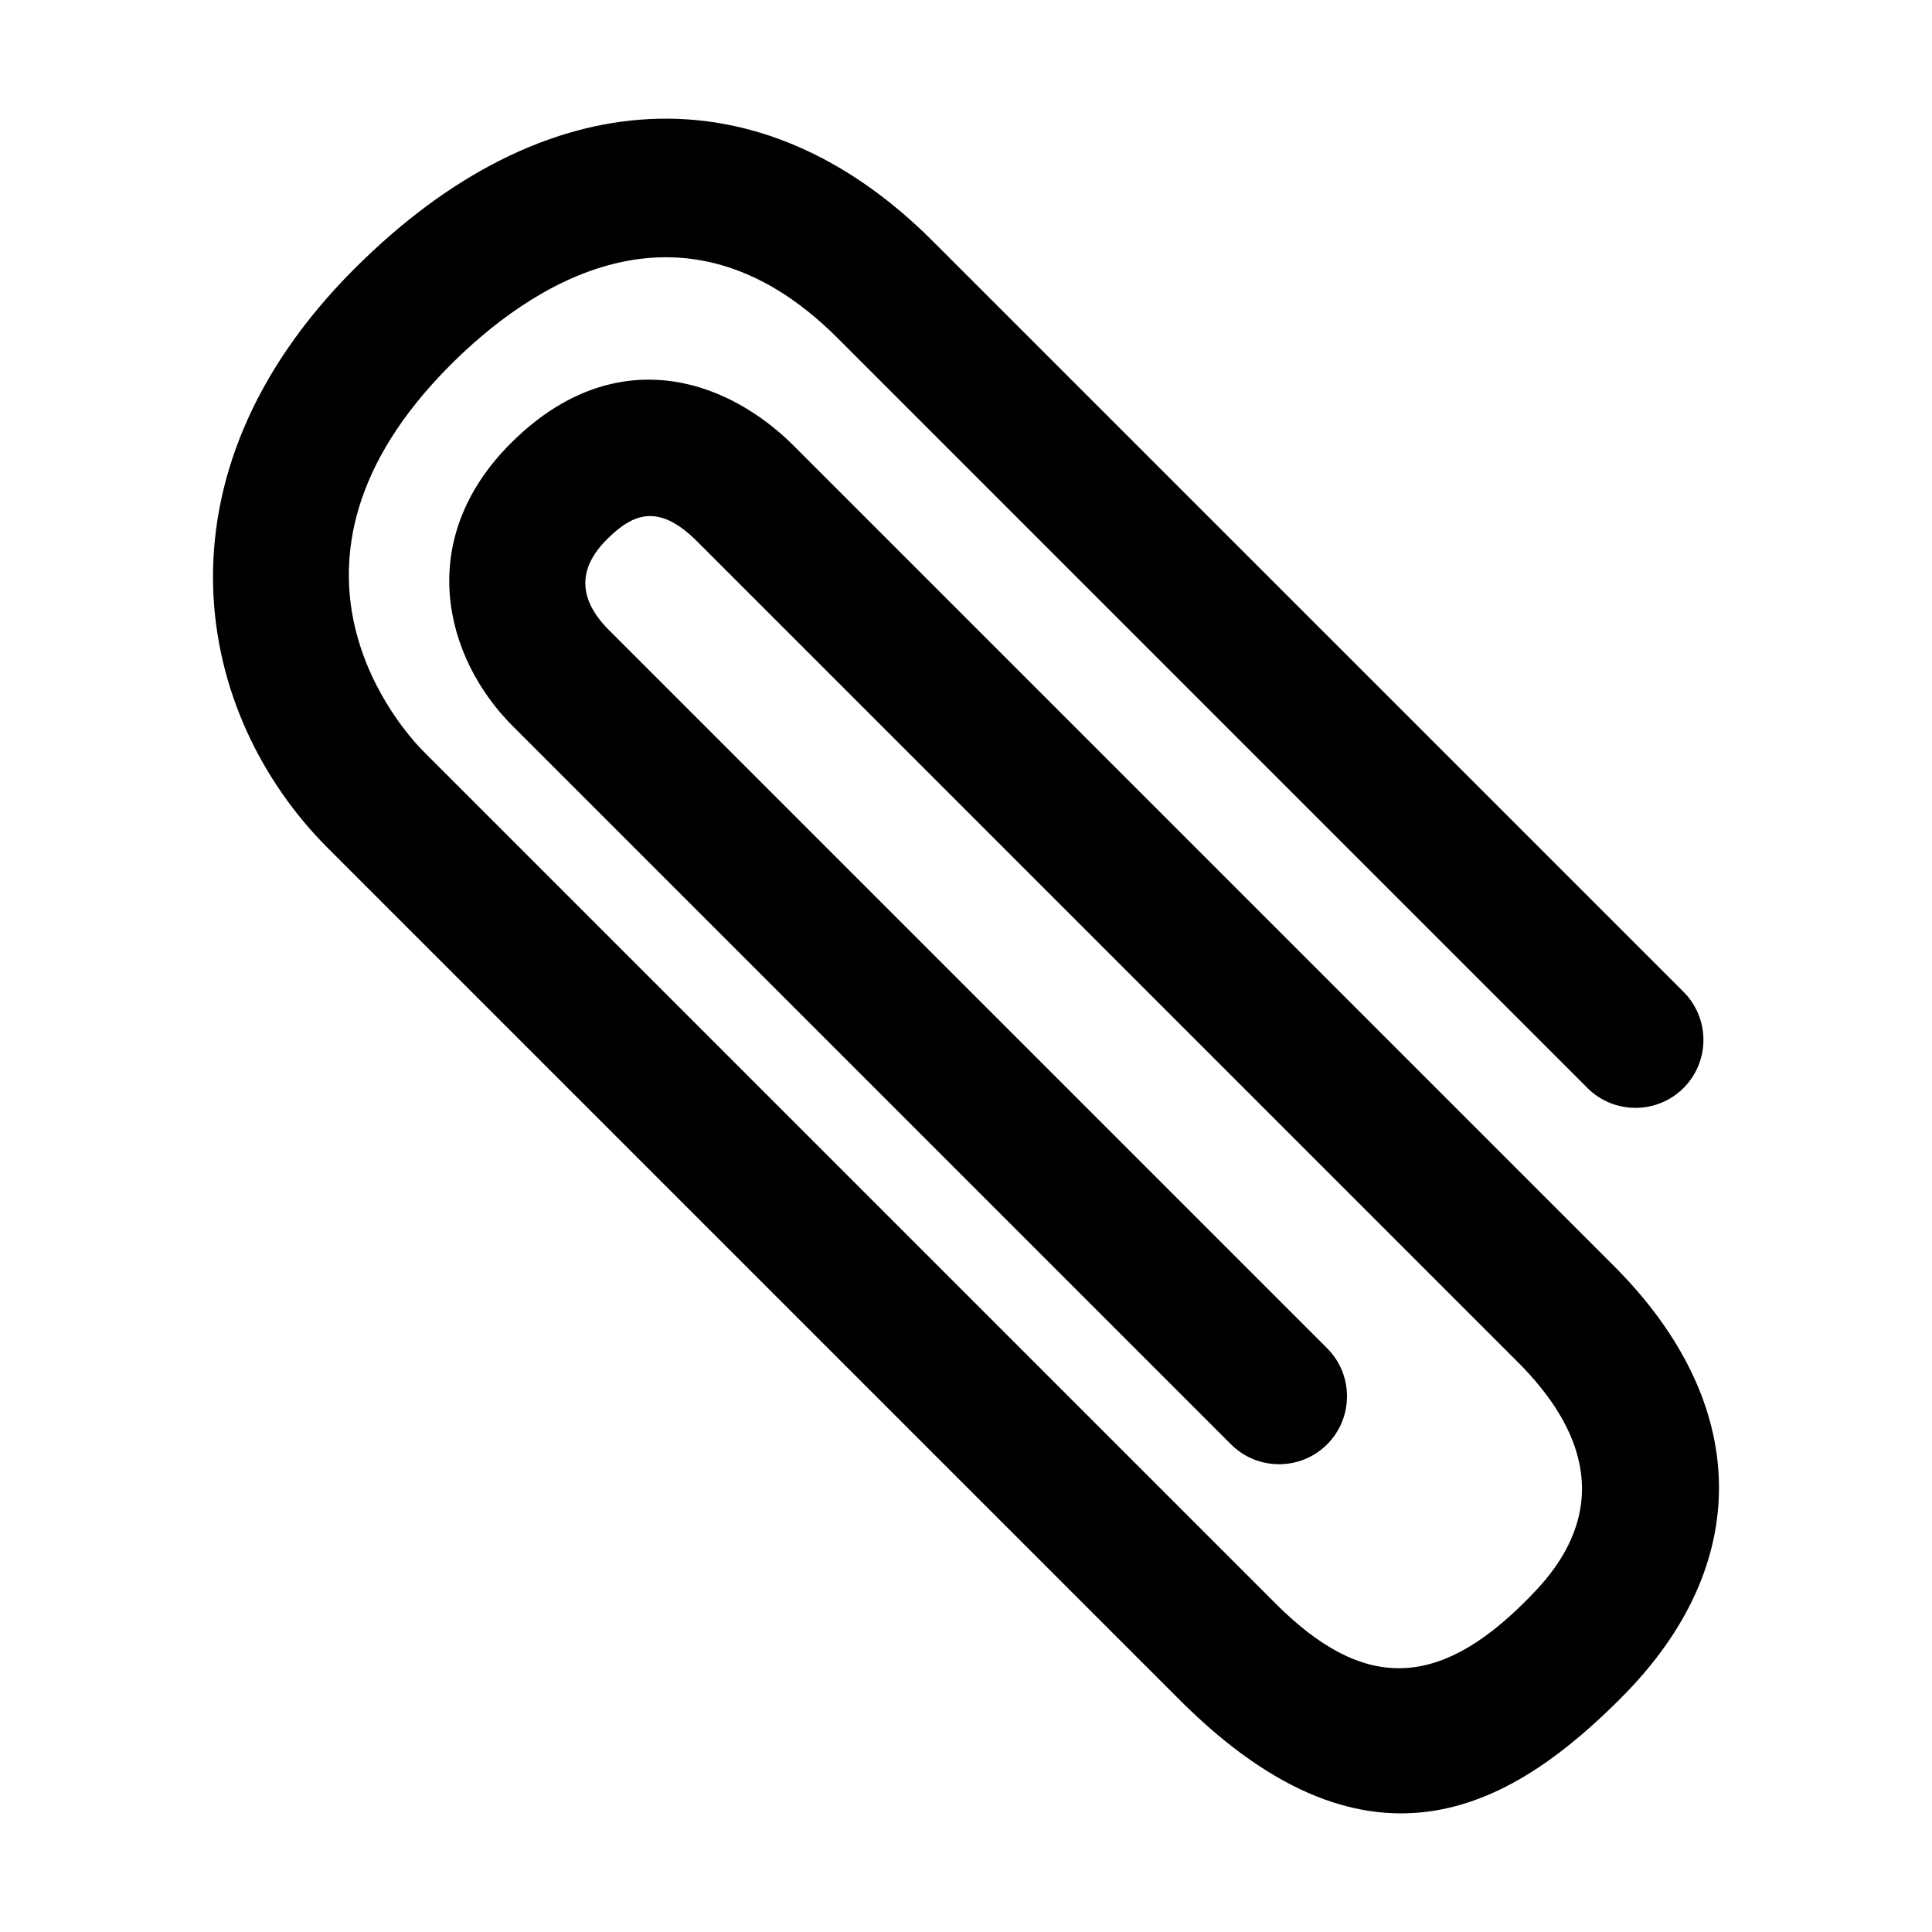<?xml version="1.0" encoding="UTF-8"?>
<!-- Uploaded to: ICON Repo, www.svgrepo.com, Generator: ICON Repo Mixer Tools -->
<svg fill="#000000" width="800px" height="800px" version="1.1" viewBox="144 144 512 512" xmlns="http://www.w3.org/2000/svg">
 <path d="m573.67 593.91c-27.383 27.383-65.43 52.199-117.02 0.609l-225.81-225.81c-35.258-35.258-48.07-98.328 7.098-153.5 50.273-50.273 107.53-53.031 153.17-7.387l199.05 199.03c7.023 7.023 7.023 18.453 0 25.473-7.023 7.023-18.453 7.023-25.477 0l-198.75-198.77c-41.492-41.492-82.047-13.352-102.52 7.117-53.289 53.289-11.984 97.668-7.098 102.55l225.81 225.81c22.945 22.945 42.703 22.762 66.07-0.609 7.609-7.609 30.746-30.746-1.98-63.48l-217.44-217.44c-10.168-10.168-16.934-7.566-23.965-0.535-7.766 7.766-7.582 15.836 0.543 23.977l190.35 190.35c7.023 7.023 7.023 18.449 0 25.473-7.019 7.019-18.449 7.019-25.473 0l-190.36-190.36c-18.168-18.168-26.082-49.359-0.539-74.91 18.172-18.176 36.012-18.445 47.781-15.473 12.977 3.281 22.574 11.438 27.141 16.012l217.43 217.43c36.445 36.441 37.184 79.219 1.98 114.43z"/>
</svg>